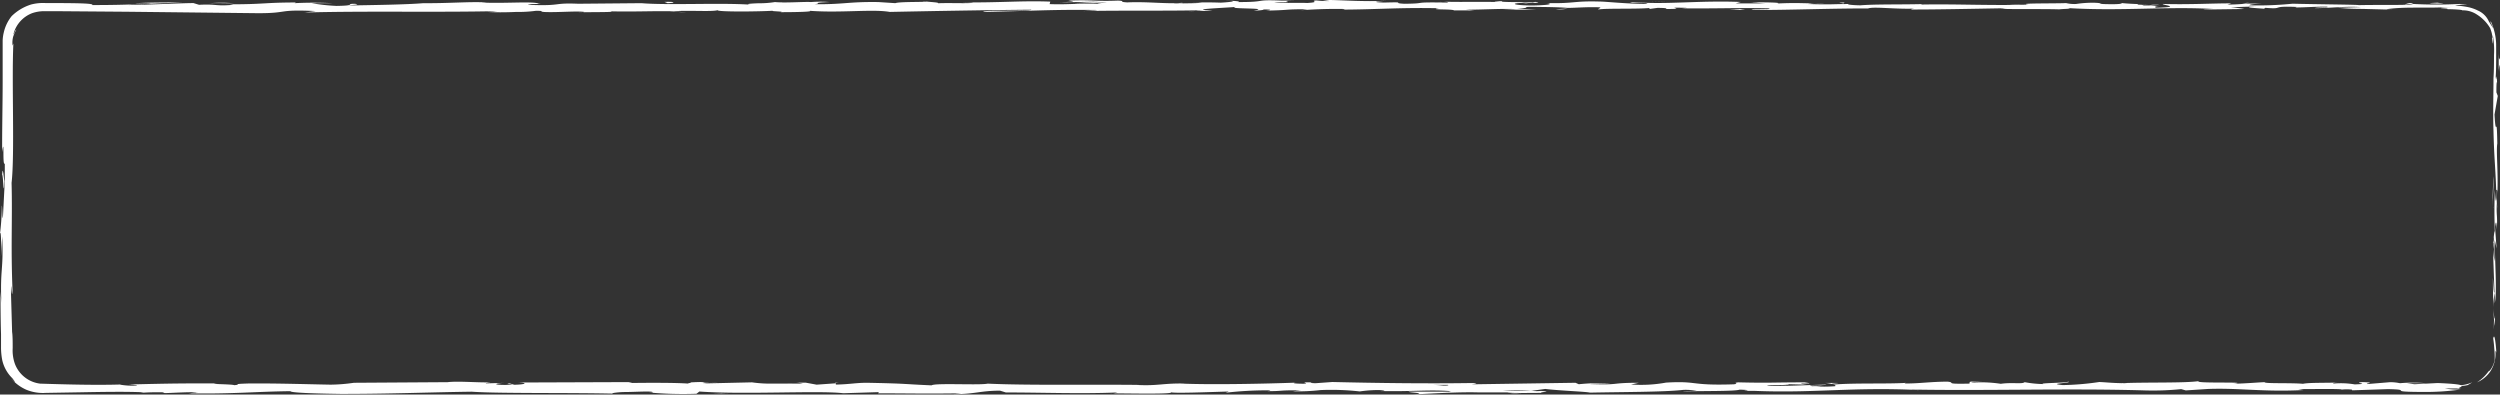 <?xml version="1.0" encoding="UTF-8"?> <svg xmlns="http://www.w3.org/2000/svg" viewBox="0 0 291.62 46.02"><rect x="0" y="0" width="291.62" height="46.02" fill="#333333" stroke="none"/> <defs> <style>.cls-1{fill:#fff;}</style> </defs> <g id="Objects"> <path class="cls-1" d="M287.06,44.93c-.36,0-.14.19.76,0a3.48,3.48,0,0,0,.56-.34A3.68,3.68,0,0,1,287.06,44.93Z"></path> <path class="cls-1" d="M291.2,41.18c-.07-1.13-.22-2.44-.37-1.7.08.55.1.9.13,1.26A9.63,9.63,0,0,1,291,42c-.2.94-.75,1.44-.69,1.28a5.11,5.11,0,0,1-1.37,1.32,3.57,3.57,0,0,0,1.56-1.29,3.72,3.72,0,0,0,.59-2.23C291.13,40.75,291.18,41.1,291.2,41.18Z"></path> <path class="cls-1" d="M235.89.51l.6,0Z"></path> <path class="cls-1" d="M177.66.42a3.7,3.7,0,0,0,.65,0A3.94,3.94,0,0,0,177.66.42Z"></path> <path class="cls-1" d="M167.72.24h.58A3.89,3.89,0,0,0,167.72.24Z"></path> <path class="cls-1" d="M235.89.51l-1.56,0A9.9,9.9,0,0,0,235.89.51Z"></path> <path class="cls-1" d="M290.8,28.22c0,.32,0,.59.05.84,0-.27,0-.52,0-.79Z"></path> <path class="cls-1" d="M261.56.38H262l.39-.07Z"></path> <path class="cls-1" d="M281.26.35a1.57,1.57,0,0,0-.77.2,4.91,4.91,0,0,1,1-.1S281.41.39,281.26.35Z"></path> <path class="cls-1" d="M291.37,23.8l0,.56C291.39,24.21,291.38,24,291.37,23.8Z"></path> <path class="cls-1" d="M247.46.35l-.18,0A.48.48,0,0,0,247.46.35Z"></path> <path class="cls-1" d="M264.22,44.61s0,0,0,0S264.37,44.61,264.22,44.61Z"></path> <path class="cls-1" d="M287.06,45.3h-.32s-.07,0-.07.08Z"></path> <path class="cls-1" d="M149.52.06h0Z"></path> <path class="cls-1" d="M.23,20.85c.12-1.89.16,3.08.3.23C.47,21.35.31,18.5.23,20.85Z"></path> <path class="cls-1" d="M290.82,27.71v0Z"></path> <path class="cls-1" d="M.53,21.08h0v-.29C.54,20.91.53,21,.53,21.08Z"></path> <path class="cls-1" d="M107.6.14A1.82,1.82,0,0,0,108,.2,2.13,2.13,0,0,0,107.6.14Z"></path> <path class="cls-1" d="M138.83.34l-.77,0Z"></path> <path class="cls-1" d="M91.38.34c-.42,0-.56,0-1.13,0l.17,0A6.87,6.87,0,0,1,91.38.34Z"></path> <path class="cls-1" d="M74.5.34l.32,0h.53Z"></path> <path class="cls-1" d="M212.93,44.67a6.47,6.47,0,0,1,.78.13C213.45,44.7,215.93,44.66,212.93,44.67Z"></path> <path class="cls-1" d="M290.88,28.21a2.06,2.06,0,0,1-.06-.5c0,.19,0,.38,0,.56S290.87,28.33,290.88,28.21Z"></path> <path class="cls-1" d="M90.7,1.45,88,1.43Z"></path> <path class="cls-1" d="M91.84,44.69h.62A6,6,0,0,0,91.84,44.69Z"></path> <path class="cls-1" d="M80.06,1.45c-.48-.05-1-.08-1.51-.1a2.15,2.15,0,0,0-.31,0Z"></path> <path class="cls-1" d="M213.71,44.8Z"></path> <path class="cls-1" d="M231.38,44.47c-2.56,0-1.2.18-1.75.28-3,.06-1.41-.13-2.45-.23-1.9,0-3.36.22-4.78.21-.11,0-.38,0-.06-.07-2,.14-6,0-8.32.19l-.31-.05c.38.09.44.19.36.25a16,16,0,0,1-2.55,0A5.38,5.38,0,0,0,212.6,45l-1.2.05c-1.08-.17,1.64-.06,1.64-.19-2.34.06-5.07.2-6.86.15-.37-.17,4.2,0,1.8-.21l2.78.07c-2.12-.27,1.68,0-.27-.27-3.65,0-4.08.09-7.72,0-.82.09.27.14-.55.23-5.18.17-4.08-.42-7.88-.2a16.14,16.14,0,0,1-4.08.22l.92-.2c-3.53,0-2,.28-5.72.15.66-.07,2.78-.06,2.24-.09a24.79,24.79,0,0,0-3.54.11l-.38-.17-12.08.18c.23-.05,1-.1,0-.15-5.26.08-11.22,0-16.29-.12l-1.94.14c-.45,0-.84-.06-.35-.09-2-.06-.1.09-1.05.15-1.13,0-1.49-.09-.77-.13-3.49.13-9.94.27-13.62.11l.72,0c-2.86-.06-3.23.3-5.88.16l.51,0c-6.21-.07-13.08.07-17.82-.15-.9.21-6.14-.1-6.54.2-3.55-.15-2.53-.2-7.53-.3-1.33,0-2,.18-3.64.21l0-.15-2.24.16L94,44.64l-1.54,0a4.26,4.26,0,0,1,1.21.11c-1.21,0-2.68,0-3.86,0a15,15,0,0,1-2.09-.15L82,44.73a17.17,17.17,0,0,1,1.84-.12c-3,.16-.56-.16-3.35,0,.37,0-.21.09-.27.13-1.39-.1-4.57-.1-6.91-.06l.45-.11-13.7.05c1.71,0,1.31.24-.08.26l-.56-.17c-.9.1,1.46.06-.39.19-1.78,0-1.2-.19-.18-.24l-2.16.06c-.12-.05.38-.08.52-.14-.89.1-3.74-.16-5,0l-.13,0-10.79.07a19.82,19.82,0,0,1-2.74.22c-2.85-.05-6-.16-9.44-.14-2.41.07-.71.11-1.79.2-.18-.13-3.6-.12-1.83-.21-4.11,0-5.26,0-10.46.13.56.05,1.2.07.87.12a8,8,0,0,1-2-.12h.25c-2.9.09-6.34,0-9.47-.1a3.61,3.61,0,0,1-2.95-2.33,4.67,4.67,0,0,1-.25-1.82c0-.67,0-1.3-.06-1.88v.26l-.14-4.83c0-2.22.1,1.33.18-.31-.21-5.21,0-8.23-.11-12.51.38-3.32,0-11.78.21-16.26l-.09.25a2.69,2.69,0,0,1,.08-1.09,5.1,5.1,0,0,1,.36-.77c-.15,0-.43,1-.3.37A3.57,3.57,0,0,1,3.74,1.54a4.34,4.34,0,0,1,1.65-.23H7.27l7.6.06,15.24.17c3.68,0,2.09-.46,6.73-.25l-1.32.17c7.42-.2,15.18,0,22.45-.16a7.22,7.22,0,0,1-1.16.09c.77.06,2.19.06,3.42,0a14.72,14.72,0,0,0,2.28-.13c1.13,0,.27.09,1,.14,1.54.07,3.87-.15,4.68,0a3.46,3.46,0,0,1-.71.05c1-.06,4.67,0,3.71-.13,2.73.07,5.22-.06,7.4,0,1.42-.15,4.67.08,5.12-.14-.2.22,4.78.18,6.5.07-.57.07,1.5.08.83.17,2,0,3.77-.05,3.42-.16,3.63.27,7.29-.22,9.33.13,5.85-.12,11.26-.21,16.52-.26-.19.23-5.82,0-5.59.26,5-.09,7.87-.29,12.81-.23,1.28,0-.72.1-1.16.13,5-.09,9.64,0,14.08-.1a7.22,7.22,0,0,1-.95.06,7.46,7.46,0,0,0,1.94-.07l-.86,0c-1.39-.15,3.48-.31,3.63-.39-1.48.3,4.38.08,2,.45.57,0,1.29-.07,1.16-.14.85,0,1.13.06.26.14,3.13-.06,2-.17,4.85-.16a6.35,6.35,0,0,1-.87.12c1.43-.09,2.88-.19,5.27-.15-.14,0,.14.07-.58.07,4.12,0,7-.26,11.54-.16-1.34.21,1.53.07,1.77.25L172,1.22l-1-.09c2.12,0,4-.14,5.83-.07l-1.58.07,4,0L177,1c2.15-.1-.23-.24,2.6-.19-.57,0,2.13,0,3.24.11h0c1,0,2.14-.12,3.71-.07.41.06-.33.21-.06.25,1-.16,5,0,6.29-.21-.44,0-.46.13-.32.15l.88-.12c1,0,1.13.06,1,.13,3,0-1-.23,2.57-.13-.27,0-.14,0-.72.05,3.54.05,6.83-.08,10.08,0,.95.19-2.84.05-1.74.2,4.68,0,9.69-.22,14.22-.18l-.85,0c.63-.26,3.38.13,5.67,0-.56,0-.74.15-.58.12,3.1,0,6.34-.07,11-.15l-.58.07c1.82.06,4.81,0,6.79.06.58-.07,1.71-.05,1-.15,6.09.38,11.62-.21,17,.11-.64,0-1.54.06-1,.06l4.6-.06a8.57,8.57,0,0,0-1.57-.16c.58-.07,1.88-.12,3-.12-2.07.07,0,.18.91.25-.15,0,.16-.08.08-.11,2.41.2.41-.24,3.69-.1l-.18.06c1.23,0,2.36-.11,3.69-.09.55.13-1.31.06-1.39.17,1.86,0,3.67-.25,5.35-.12l-2.72.08c1.84.15,2.05.11,3.41.14H276l3.15.08-.8-.05c2.33-.35,4.74-.06,7.87-.29-3,.22-.5.13-.73.28.81,0,2,.09,1.66.14a2.92,2.92,0,0,1,1.75.47,4.7,4.7,0,0,1,1.57,1.6s.15.38.21.68.07.57,0,.43c.15,1.74.09-.43.1-.29a9.92,9.92,0,0,1,.14,2.33c0,.86,0,1.78-.06,2.73,0,1.91-.07,4,0,6.12.09,3.68.26,4.36.34,7.78-.08,1.16-.18-.94-.18-.94-.07,1.86-.06,3.26,0,5,0-.35-.08,0-.13.55a26.88,26.88,0,0,1,.1,2.8,13.55,13.55,0,0,1-.19-1.41c.06,1.66.11,3.3.18,5-.09.45-.13-1-.19-1.64,0,1.93.08,5,.21,5.59l.05-1.23c0,.7-.11.36-.14-.16a7.55,7.55,0,0,1,.1-2.48l0,1.22c.28-1.25,0-4.91,0-7.37l.21,1-.18-2.52c.06-.54.17-.91.21.31.1-1.77-.08-1.56,0-3.08,0-.17,0-.09,0,.06l-.06-1.72c0,.34.15-.29.12.77.12-3.1-.16-5,0-6.16V17c-.07-4.29-.15-.41-.33-3.64l.38-2.17-.16-.42c0-.44,0-1.32.08-1.16-.1-1.64-.07.29-.16-.67.07-1.07.05-2.54.05-3.8a6.84,6.84,0,0,0-.57-2.54c-.48-.61.94,1.85-.28-.1a2.49,2.49,0,0,0-1.3-1.28,4.65,4.65,0,0,0-1.29-.42A12,12,0,0,0,286.4.64c.57-.19,2.53.1.5-.18a52,52,0,0,1-5.44,0c-.08.18-3.58.08-6.33.14.17-.06-5.19-.1-7.76-.17l.08,0a40.45,40.45,0,0,1-5.07.19c.07-.11.42-.15,1.46-.2H262a18.87,18.87,0,0,1-2.17.11l.46-.14c-2.41,0-4.86.16-8,.07-.17.13,2.47.36-.81.44-.12-.07-.25-.18.61-.21-.28,0-1,0-1.57,0L251.9.56c-1.41-.05-.73.1-1.86.08,0-.09-.84-.07-.68-.14s1,0,1.42,0c-1.27,0-2.81-.08-3.32-.15.11.05,0,.13-.94.14-2.41,0-.82-.12-2.23-.17a12.9,12.9,0,0,0-2.16.15A4.58,4.58,0,0,1,241,.36c-1.25.06-5.83,0-4.42.17h.12c-4.09.15-8.5-.08-12.56,0V.48c-2.43.06-5.39,0-7.12.14-.72,0-1.7-.09-1.39-.15-1.85,0-2.06.09-4.73,0a10,10,0,0,1,1.9-.06c-2.4,0-3-.12-5.53,0,.88-.12-1.81-.16-3-.12L206,.4c-1.29,0-2.41,0-3.55,0l.61-.17c-4.92-.2-8.87.35-12.62,0-1.31.11,2.67.08,1.51.22-2.27,0-4.63-.27-5.34-.27-3.1-.09-2.89.25-6.14.18.42.06.81.22-1.62.28-2.27,0-2.78-.25-1.35-.3a3,3,0,0,1,.78,0c.73,0,1.69,0,.79-.12l-.29.06c-1.12-.06-4.24,0-3.51-.15-1.71.06-.73.1.54.13-2.91-.09-4.55,0-7.54-.06.48,0,.92.1.44.1-4.39-.07-1.93.11-4.9.14-1.69-.09.6-.22-2.39-.14-1.83-.06-.39-.16.34-.21-2.73.12-5.1-.07-6.66-.09l1.44,0c-.86,0-1.56,0-2.28,0l.82.12a11.1,11.1,0,0,1-1.54-.07c-.87.07.66.19-1.06.3-1.12-.06-3.42.06-3.81-.09,3.53.05-.39-.16,2.6-.19-.58,0-1.28,0-2.13,0-.13,0,.12,0,.35,0-3.38-.14-1.55.18-5.06.17.44-.09-.81-.17-1.39-.15,1.42,0,.68.15-.62.22-2.25-.07-2.44,0-3.62,0l1.34,0c-.45.08-1.58.07-3.14.1-.14-.07,1.42,0,.86-.08-1.74.16-3.93-.16-6.36-.05-1.12-.06-.11-.17-1.1-.21-2.72.11-2.94-.12-5.8,0,.82.12,1,.09-1,.21l4.7-.09-3,.18c1.42,0,3-.08,3.84-.06-1.44.1-1.29.07-.61.17-1.94-.18-3.85.1-6.09,0l.07-.29c-3.38-.13-6,.15-10.38.08l1.41.05c-.59.11-2.71,0-4.12.06.13-.1-.76-.13-1.36-.2.07.08-3.21,0-3.61.19l-2-.13c-3.54-.05-4,.29-7.44.25,1-.1-.52-.17,1.76-.25a14.14,14.14,0,0,0-2.18,0c-.66-.06-3.15.13-4.19,0a11.25,11.25,0,0,1-1.91.14c-.14,0,0,0,0,0s-2,.06-.89.17C84.14.3,77.86.63,74.82.37L67.1.44c.15,0,0,0,.44,0C64.43.31,65.63.69,62.1.58,60.3.42,64,.5,62.85.44c-.49-.33-4.26,0-6.64-.15l.58,0C55,.16,52.36.4,49.39.37c0,0,.14,0,0,0-2,.17-5.87.22-8.73.27.89-.13,1.3-.07.76-.2-1.28,0,.37.21-2.18.25A22.63,22.63,0,0,1,36.34.37h2.41a42.8,42.8,0,0,0-4.39,0l.16-.08c-3.69,0-3.74.22-7.71.21l.41.06c-2.17.19-1.82-.11-4,0l-.65-.2c-1.43,0-5,.19-7.58.23C16.46.45,19.47.37,21.32.28c-1.41,0-4.82,0-5.56.12.58,0,1.3-.07,1.86,0Q15,.59,10.76.59C11,.4,9.17.37,7,.36H5.36A5.5,5.5,0,0,0,3.65.52,5.65,5.65,0,0,0,1.37,1.87,4.66,4.66,0,0,0,.45,3.75a4.64,4.64,0,0,0-.14,1v1q0,1.88,0,3.81c0,2.58-.07,5.27-.06,8.18.3-2.07,0,1.7.31,1.34,0,1.36,0,1.88,0,2L.35,25.19C.26,26.16.28,23.9.21,24A26.16,26.16,0,0,1,0,27.24c.11-.41.16,1,.11,2.72l.15-2.38c.16,4.15-.26,3.59-.1,7.77L.06,34c0,1.07,0,3,.06,5,0,.49,0,1,0,1.46A7.9,7.9,0,0,0,.26,42a4.24,4.24,0,0,0,1.18,2.12c.25.33.61.8-.16,0a4.87,4.87,0,0,0,1.81,1.35,5.09,5.09,0,0,0,2.25.36l4.12-.07c2.71-.05,5.28-.09,7.28,0l-.39.07a25.89,25.89,0,0,1,2.86-.06c-.06,0-.38.07.06.08s2.54-.14,3.81-.09L22,45.88c5,.1,7.68-.2,11.88-.25,0,.22,3.93.29,5.89.32l-.07,0c5.83,0,9.9-.18,15.3-.26,3.35.23,11.35.1,16.74.23-.83,0,.13-.17,1.09-.19,1.26,0,3.49-.16,3.29.05h-.45a44.46,44.46,0,0,0,5.58.15l.33-.26c5.3.38,13.9-.14,16.79.2l4.14-.13-.07.14c3.54,0,5.32.06,9.7,0l-.9.1c2.48,0,3.13-.41,5.41-.41l.68.21c4.32,0,8.68.18,13,0a2.27,2.27,0,0,1-.9.1c2,0,7.85.14,7.12-.15.05.19,4.45,0,6.78-.06l-.37.14a43,43,0,0,1,4.78-.28c.65,0,.57.11-.29.08,2.16.07,1.68-.14,4.31-.06l-1,.09a22.44,22.44,0,0,0,3.29-.14,29.63,29.63,0,0,1,4.56.16,15.27,15.27,0,0,1,2.83-.15c.18.05-.3.08-.54.1,3.73.09,5.55-.17,8.12,0a.88.88,0,0,0,.43.08c-3,0-5.35,0-5.13,0,0,.13,2.4.15.49.33,1.92-.1,5.21-.31,7.54-.25l.31,0h-.24c.54,0,1,0,1.47,0,.75,0,1.22,0,1.94,0,.27.11,2.74.06,3.93.06-.09-.14,1.47-.11,0-.23a5.47,5.47,0,0,1-1,0l-.51,0,.08,0h-3a22.46,22.46,0,0,1,3.25,0l1.67-.23c1.63.2,4.78.31,5.22.43,3.64-.08,8.58-.06,10.87-.32a6.41,6.41,0,0,1,1.58.12c-.6,0-1.31,0-1.63.06,2.07-.07,6.14,0,6.63-.21,2.61.08-1.47.17,2.12.14l-.48,0c7.06.3,11.47-.47,19.3-.09a6.57,6.57,0,0,1-.92-.06c8.92.16,18.38-.16,27.19.1a32.67,32.67,0,0,0,4.3-.15l.54.15,2.61-.17c3.71-.13,6.42.37,11.1.13l-.6-.11c1.68,0,5.33-.06,5.05.06a5,5,0,0,1,1.21,0l.05.08,4.14-.14c3.2.06-.5.32,4.18.33a29.28,29.28,0,0,0,4.3-.28,9.21,9.21,0,0,1-1.85-.13l1.59,0c.29-.23,1.51-.47-2.39-.63l-2.72.14-.88-.12H283a17.51,17.51,0,0,0-3.05,0,5.64,5.64,0,0,0-1.14-.12l-2.67.22c-.32-.09,1.2-.18-.59-.23-1.25.1,1.2.2-.87.27a9.58,9.58,0,0,0-2.45-.1c-.22-.06.11-.1.71-.13-1.36.07-3.6,0-4.3.16-1.36-.13-4.59,0-4.46-.19-.42,0-2.39.17-3.64.18,2.28-.26-4.68,0-4.07-.3-1.69.24-6.11.11-9.1.24a4.3,4.3,0,0,1,.76,0c-1.68,0-2.17-.09-3.25-.14a32.25,32.25,0,0,1-4.25.36c-2.07-.19,1.25-.23.6-.41.1.16-3.59.16-2.88.29a12.89,12.89,0,0,1-2.18-.22c-.27.25-1.47,0-2.78.19a15.12,15.12,0,0,0-3.09-.15C229.14,44.55,231.38,44.47,231.38,44.47Zm-59.68.42Zm-5,0h2.18c.17.05,0,.1-.52.09A14.18,14.18,0,0,0,166.68,44.89Zm10.61,1a5,5,0,0,1-1.17,0l1.39,0h.09A1.85,1.85,0,0,1,177.29,45.87Z"></path> <path class="cls-1" d="M178.72,45.68H179l-.47,0-.28,0Z"></path> <path class="cls-1" d="M236.6.53h-.11l.23,0Z"></path> <polygon class="cls-1" points="97.43 44.62 97.43 44.66 97.87 44.63 97.43 44.62"></polygon> <path class="cls-1" d="M264.22,1l.36,0Z"></path> <path class="cls-1" d="M276.15,1.05l1.69.05Z"></path> <path class="cls-1" d="M285.33,1.12l.18-.06h0Z"></path> <path class="cls-1" d="M139.46,1.28h-.35C138.28,1.32,138.84,1.31,139.46,1.28Z"></path> <path class="cls-1" d="M182.87,1l-1.4.07A4.32,4.32,0,0,0,182.87,1Z"></path> <path class="cls-1" d="M91,1.45h0Z"></path> <path class="cls-1" d="M179.46,1c.77,0,1.42,0,2,0C180.84,1,180.1,1,179.46,1Z"></path> <path class="cls-1" d="M290.79,36.4v.44s0,0,0,0Z"></path> <path class="cls-1" d="M290.81,36.89v.49C290.82,37.16,290.82,37,290.81,36.89Z"></path> <path class="cls-1" d="M290.86,38.42l0-1A8,8,0,0,0,290.86,38.42Z"></path> <path class="cls-1" d="M290.85,24.25l-.05-.14C290.81,24.19,290.83,24.24,290.85,24.25Z"></path> <path class="cls-1" d="M290.84,20.56c0,.88-.11,2.21-.08,3.44l0,.11C290.73,23.54,290.93,21.4,290.84,20.56Z"></path> <path class="cls-1" d="M291.47,5.16l0,3.09c.05-.54.13-1.25.14.16C291.73,4.51,291.45,9.21,291.47,5.16Z"></path> <path class="cls-1" d="M284.26.42c1.66,0,0-.08.07-.11C283.28.36,283,.38,284.26.42Z"></path> <path class="cls-1" d="M215,.42l.17-.13C213.85.31,215.12.34,215,.42Z"></path> <polygon class="cls-1" points="201.72 1.08 202.96 1.16 203.56 1.05 201.72 1.08"></polygon> <polygon class="cls-1" points="193.89 0.17 194.45 0.15 192.31 0.2 193.89 0.17"></polygon> <path class="cls-1" d="M77.51.22l.38.16C78.76.35,78.94.17,77.51.22Z"></path> <path class="cls-1" d="M27.26.38a16,16,0,0,0-2.83,0C25.56.34,26.69.4,27.26.38Z"></path> <polygon class="cls-1" points="84.1 45.89 83.09 45.94 85 45.9 84.1 45.89"></polygon> </g> </svg> 